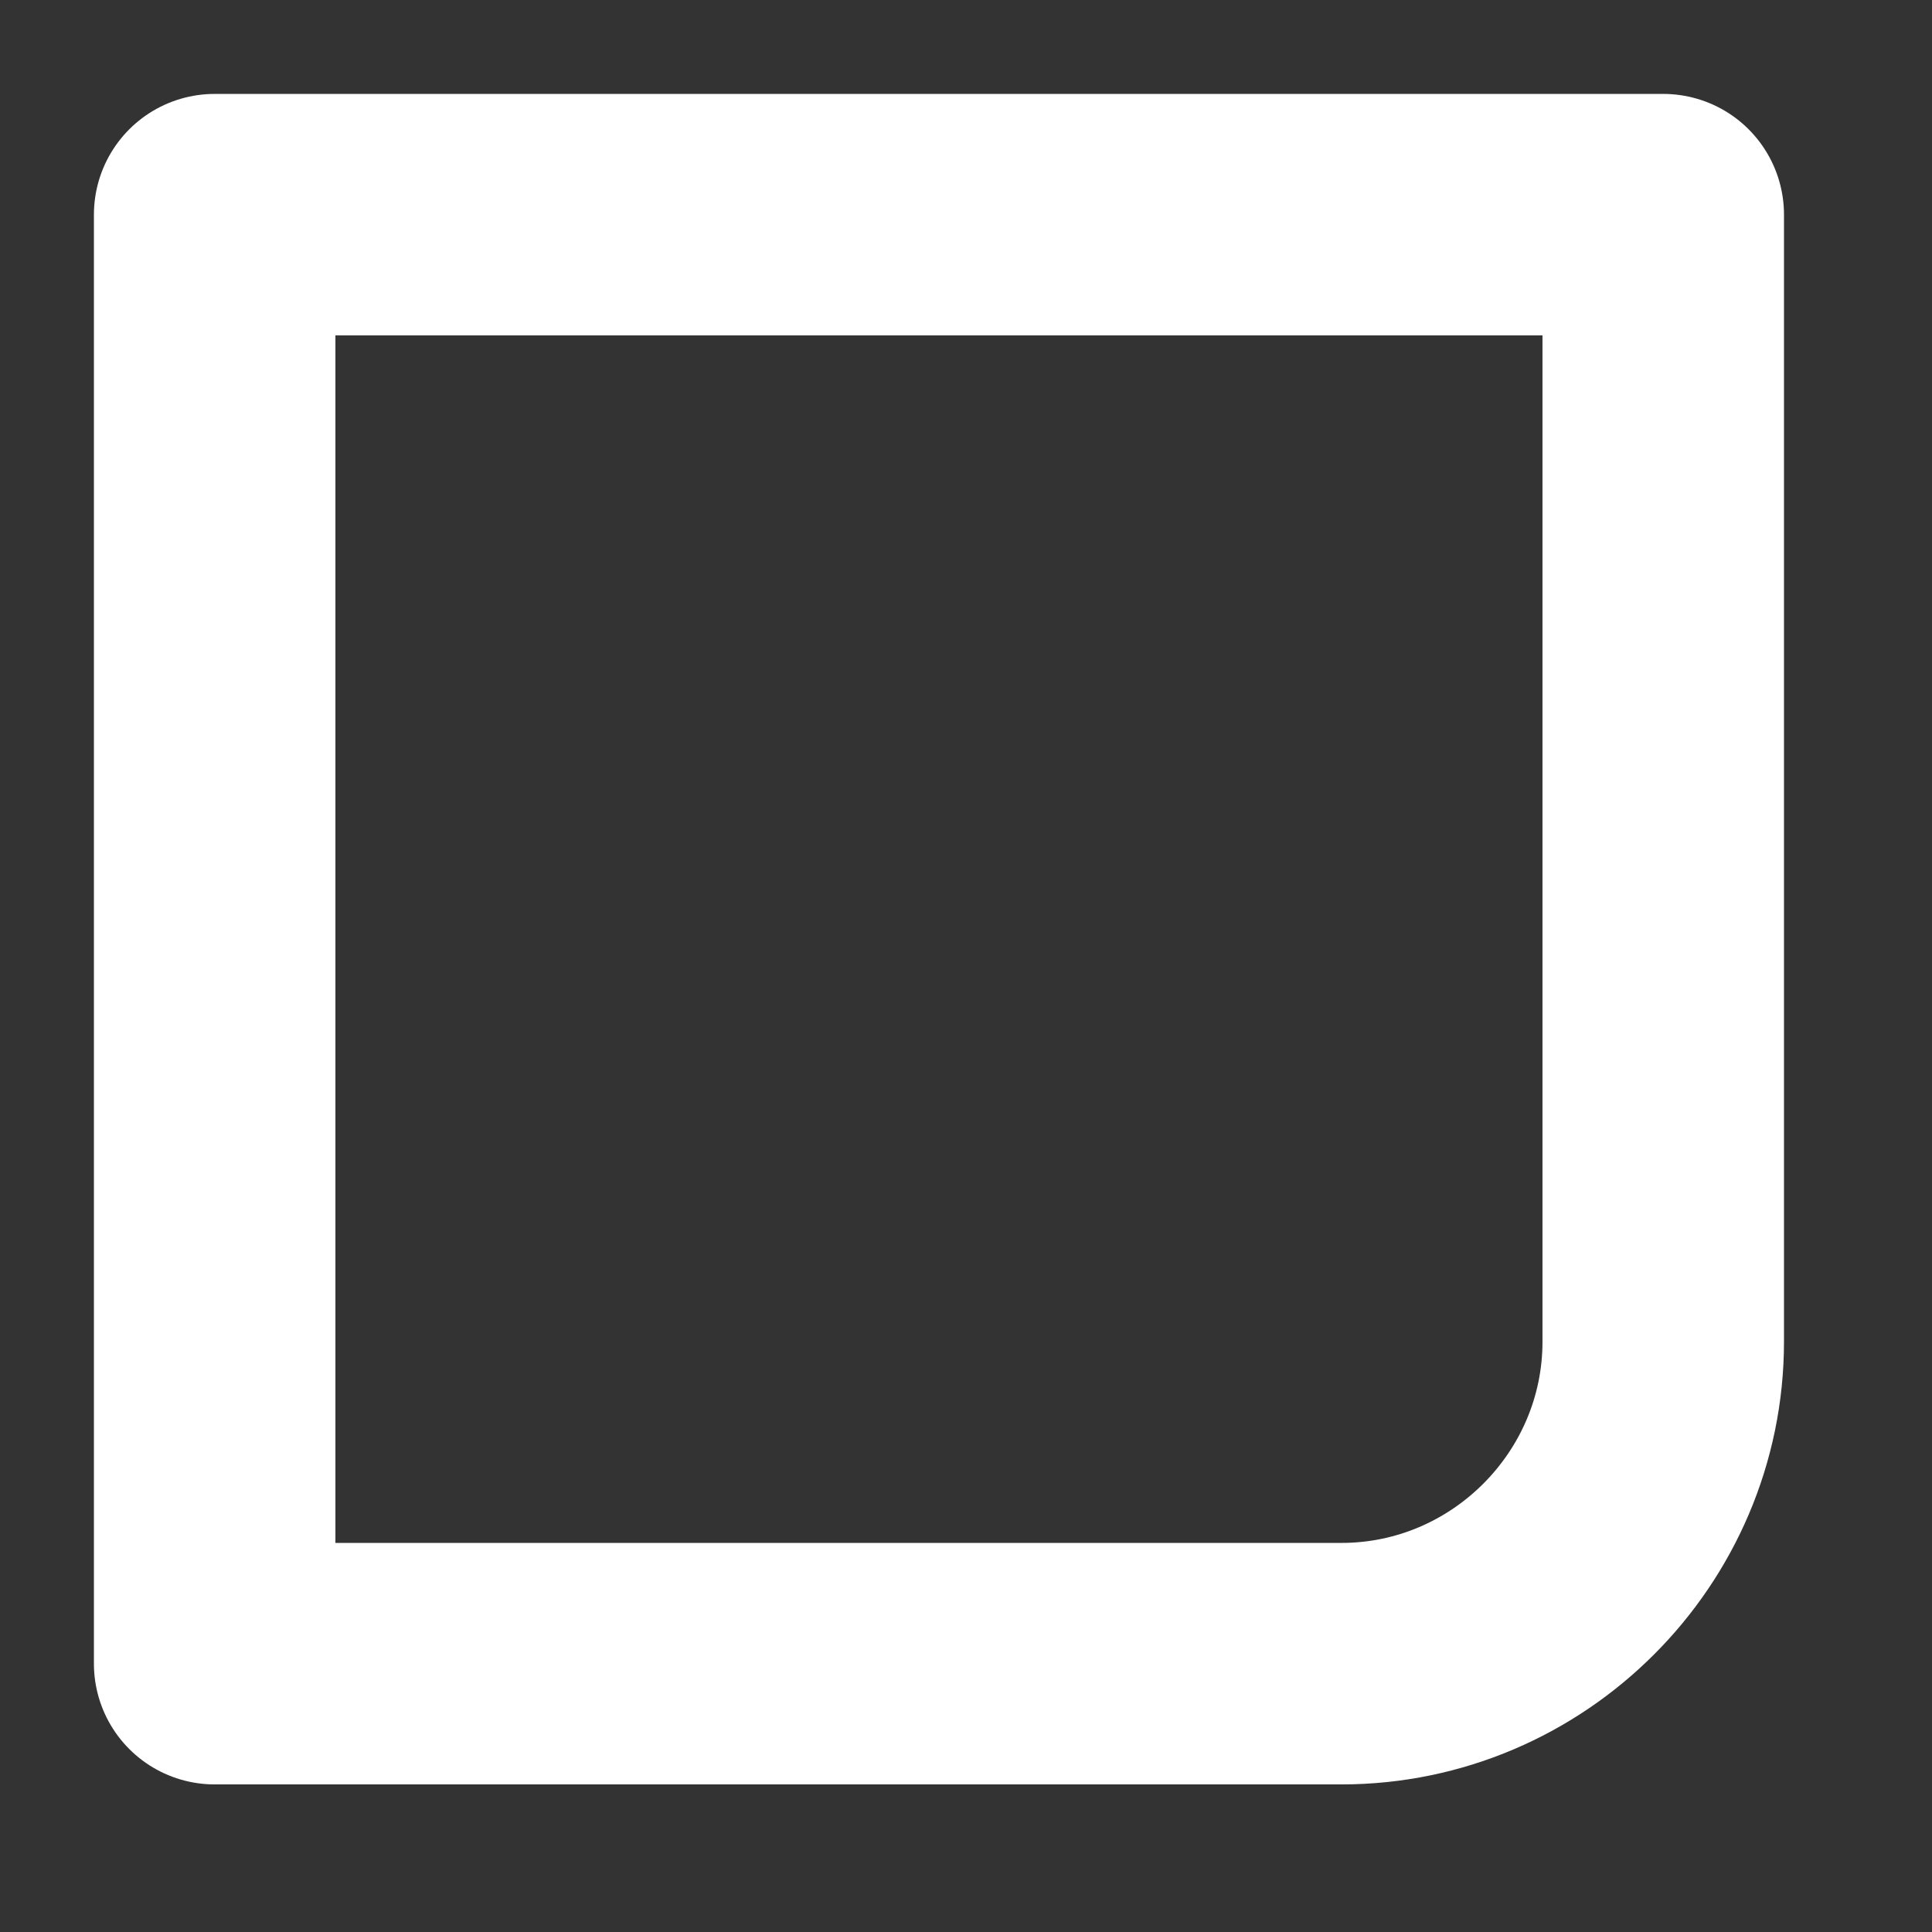 <?xml version="1.0" encoding="utf-8"?>
<svg xmlns="http://www.w3.org/2000/svg" fill="none" height="100%" overflow="visible" preserveAspectRatio="none" style="display: block;" viewBox="0 0 9 9" width="100%">
<rect x="0" y="0" width="9" height="9" fill="#333333" stroke="none"/>
<path d="M6.249 7.75H1V1H7.748V6.25C7.748 7.075 7.073 7.75 6.249 7.75Z" id="Vector" stroke="white" stroke-linecap="round" stroke-linejoin="round" stroke-miterlimit="10" stroke-width="1.125"/>
</svg>